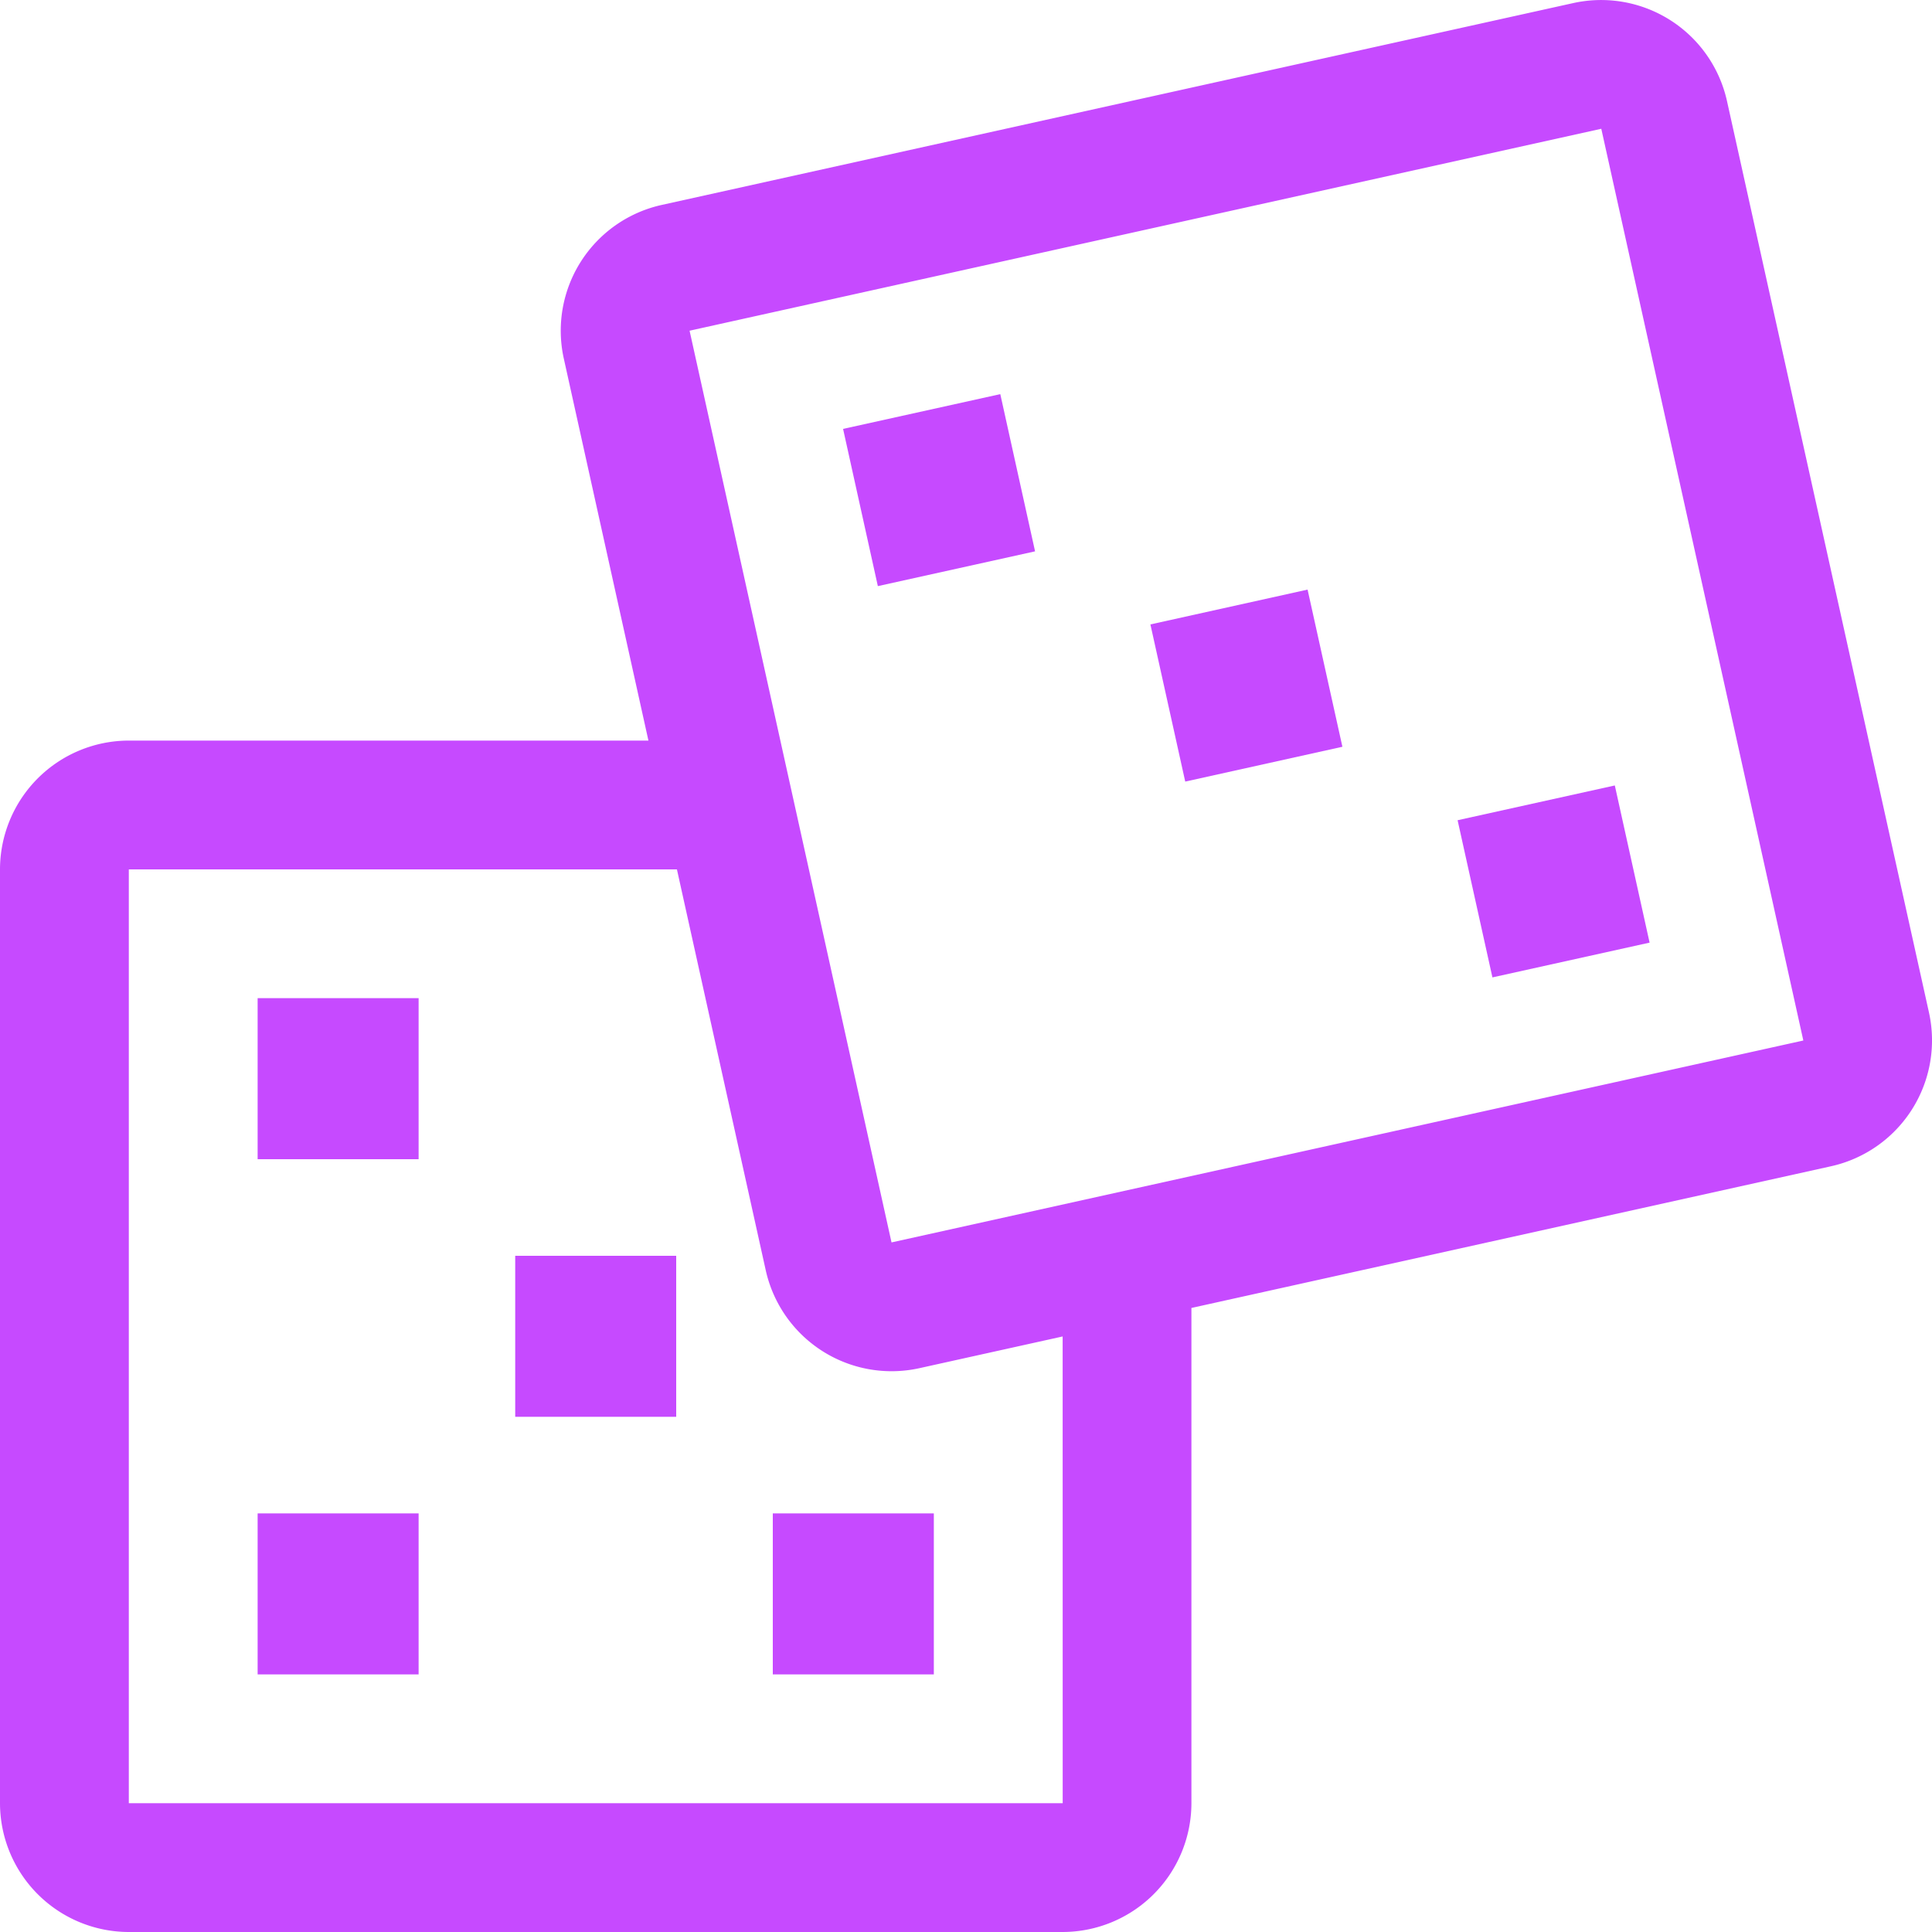 <svg width="40" height="40" fill="none" xmlns="http://www.w3.org/2000/svg"><path d="M39.938 20.966L35.755 2.09a2.67 2.67 0 00-3.18-2.027L13.7 4.243a2.667 2.667 0 00-2.027 3.181l1.752 7.909H2.667A2.67 2.67 0 000 18v19.333A2.67 2.67 0 002.667 40H22a2.67 2.67 0 002.667-2.667V27.08l13.243-2.934a2.67 2.67 0 002.028-3.18zM22 37.333H2.667V18h11.348l1.839 8.3a2.669 2.669 0 003.18 2.027l2.967-.657.001 9.663H22zm15.334-15.79l-18.876 4.18-4.181-18.876 18.876-4.181 4.183 18.876h-.002z" fill="#C64AFF"/><path d="M5.334 20.666h3.333V24H5.334v-3.334zm0 10.667h3.333v3.334H5.334v-3.334zm10.666 0h3.334v3.334H16v-3.334zM10.667 26H14v3.333h-3.333V26zm6.788-17.12l3.255-.72.72 3.255-3.255.72-.72-3.255zm12.723 8.102l3.255-.72.72 3.254-3.254.72-.721-3.254zm-6.36-4.054l3.254-.721.721 3.254-3.254.721-.721-3.254z" fill="#C64AFF"/></svg>